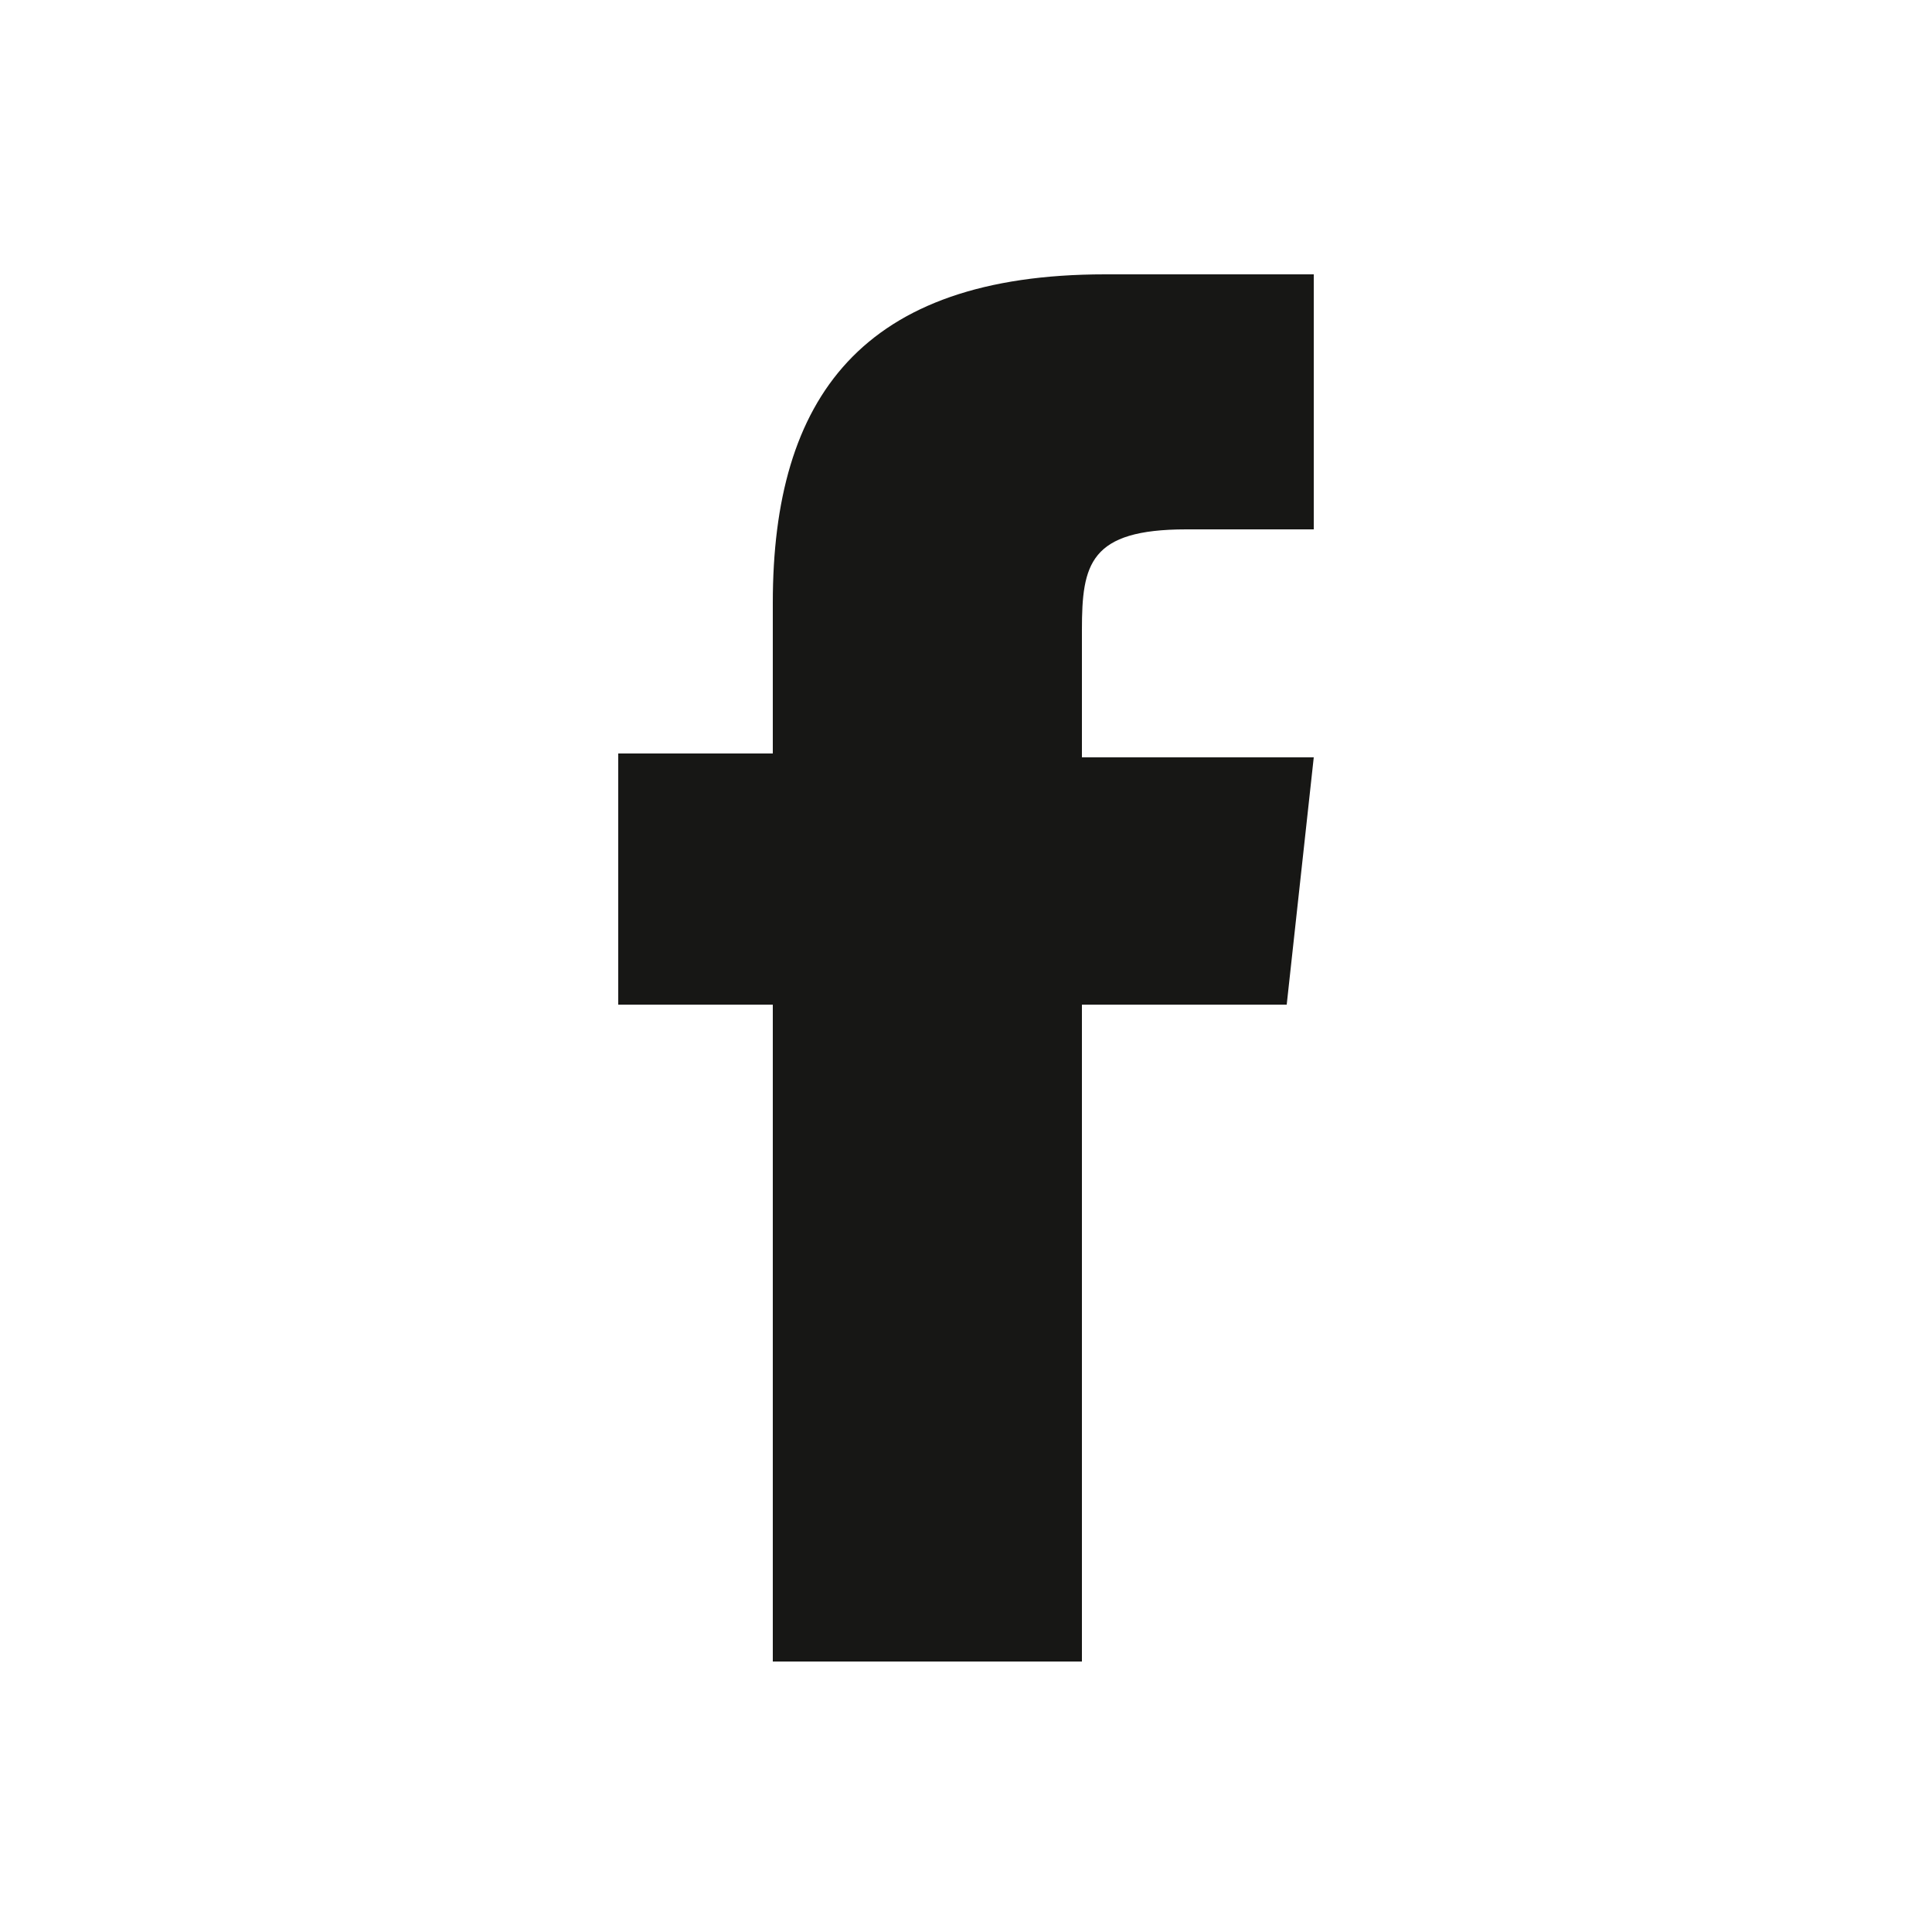 <?xml version="1.0" encoding="utf-8"?>
<!-- Generator: Adobe Illustrator 25.1.0, SVG Export Plug-In . SVG Version: 6.00 Build 0)  -->
<svg version="1.1" id="Ebene_1" xmlns="http://www.w3.org/2000/svg" xmlns:xlink="http://www.w3.org/1999/xlink" x="0px" y="0px"
	 viewBox="0 0 50 50" style="enable-background:new 0 0 50 50;" xml:space="preserve">
<style type="text/css">
	.st0{fill:#171715;}
</style>
<g id="Ebene_2_1_">
	<path id="Facebook" class="st0" d="M28,43h-8V26h-4v-6.5h4v-3.9c0-5.3,2.3-8.5,8.6-8.5H34v6.6h-3.3c-2.5,0-2.7,0.9-2.7,2.6v3.3h6
		L33.3,26H28V43z"/>
</g>
</svg>
